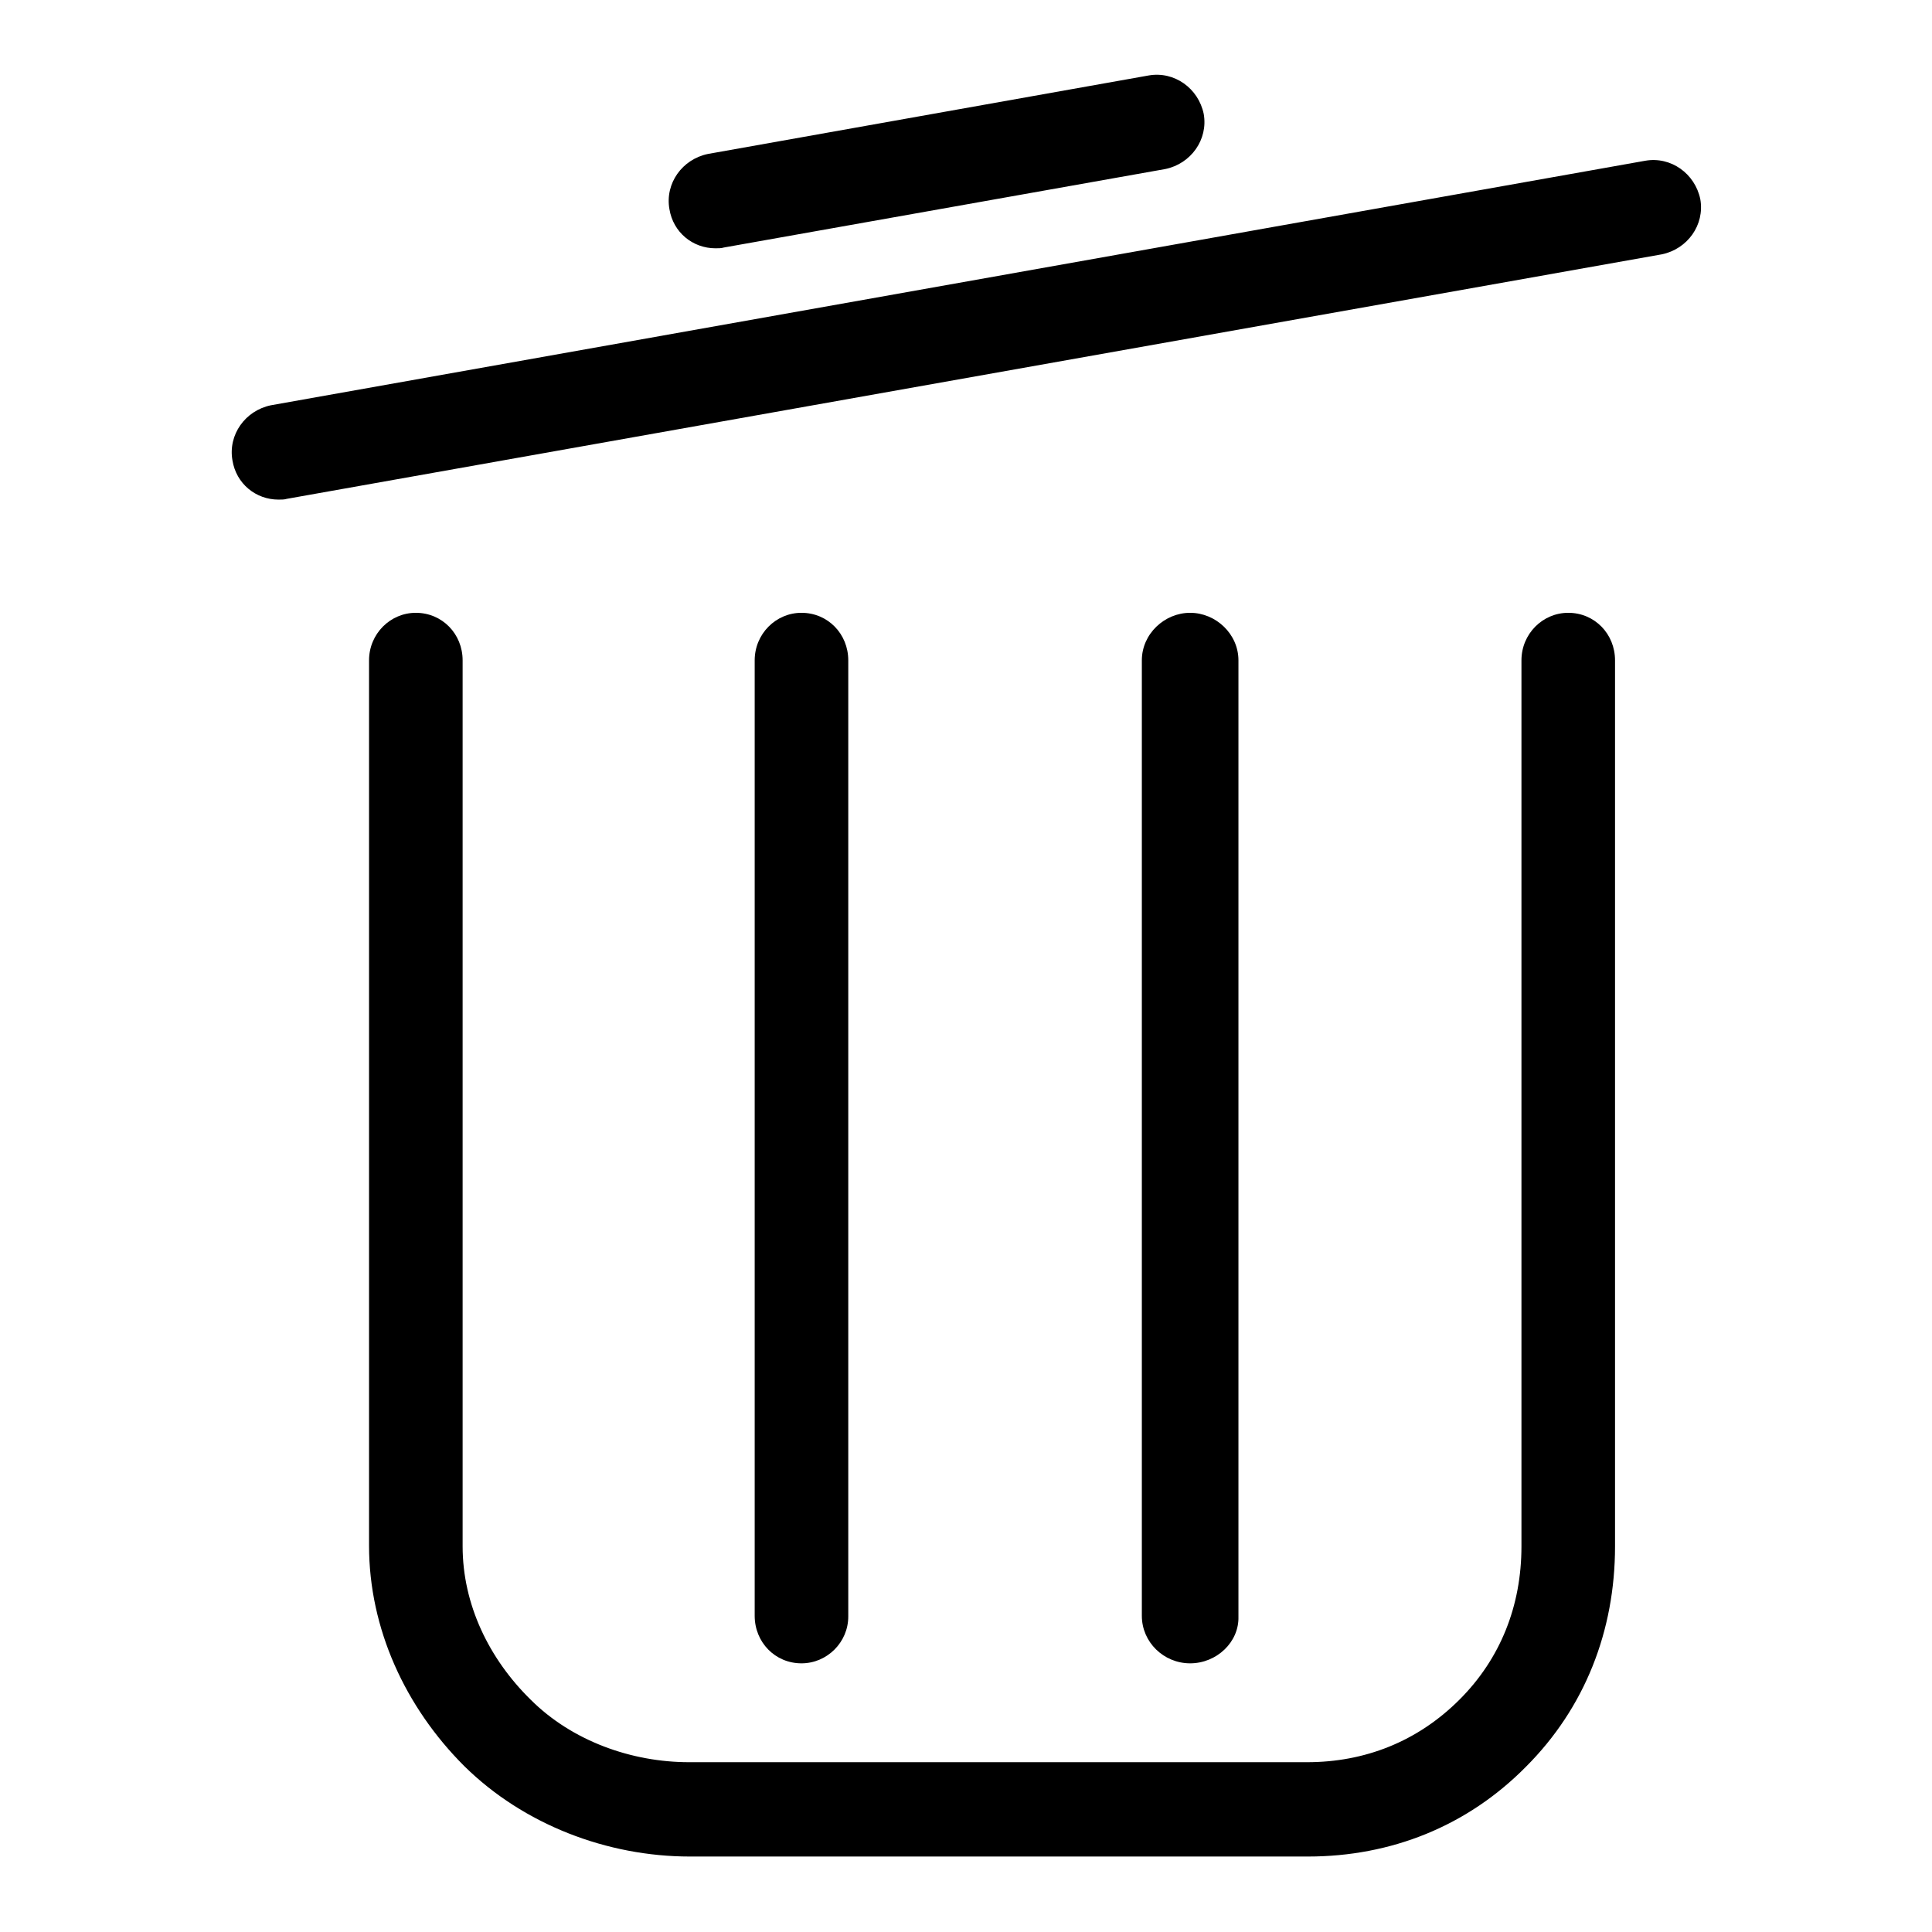 <?xml version="1.0" encoding="utf-8"?>
<!-- Svg Vector Icons : http://www.onlinewebfonts.com/icon -->
<!DOCTYPE svg PUBLIC "-//W3C//DTD SVG 1.1//EN" "http://www.w3.org/Graphics/SVG/1.1/DTD/svg11.dtd">
<svg version="1.1" xmlns="http://www.w3.org/2000/svg" xmlns:xlink="http://www.w3.org/1999/xlink" x="0px" y="0px" viewBox="0 0 256 256" enable-background="new 0 0 256 256" xml:space="preserve">
<g> <path fill="#000000" d="M173.3,246H91.4c-10.9,0-22-4.2-29.9-12c-7.8-7.8-12.6-18.2-12.6-29.2V87.5c0-3.5,2.8-6.3,6.2-6.3 c3.5,0,6.2,2.8,6.2,6.3v117.4c0,7.7,3.5,14.9,9,20.3c5.5,5.5,13.4,8.3,21,8.3h81.9c7.6,0,14.6-2.7,20.2-8.3 c5.4-5.4,8.2-12.4,8.2-20.3V87.5c0-3.5,2.8-6.3,6.2-6.3c3.5,0,6.2,2.8,6.2,6.3v117.4c0,11.2-4,21.4-11.8,29.2 C194.4,242,184.3,246,173.3,246L173.3,246z"/> <path fill="#000000" d="M106.2,220.4c-3.5,0-6.2-2.8-6.2-6.3V87.5c0-3.5,2.8-6.3,6.2-6.3c3.5,0,6.2,2.8,6.2,6.3v126.7 C112.4,217.6,109.6,220.4,106.2,220.4z M157.7,220.4c-3.5,0-6.4-2.8-6.4-6.3V87.5c0-3.5,3-6.3,6.4-6.3s6.4,2.8,6.4,6.3v126.7 C164.2,217.6,161.2,220.4,157.7,220.4z"/> <path fill="#000000" d="M36.9,66.2c-3,0-5.6-2.1-6.1-5.2c-0.6-3.4,1.7-6.6,5.1-7.3L218,21.3c3.4-0.6,6.6,1.7,7.3,5.1 c0.6,3.4-1.7,6.6-5.1,7.3L38,66.1C37.7,66.2,37.3,66.2,36.9,66.2z M94.8,32.9c-3,0-5.6-2.1-6.1-5.2c-0.6-3.4,1.7-6.6,5.1-7.3 l58.4-10.4c3.4-0.6,6.6,1.7,7.3,5.1c0.6,3.4-1.7,6.6-5.1,7.3L95.9,32.8C95.6,32.9,95.2,32.9,94.8,32.9z"/></g>
</svg>